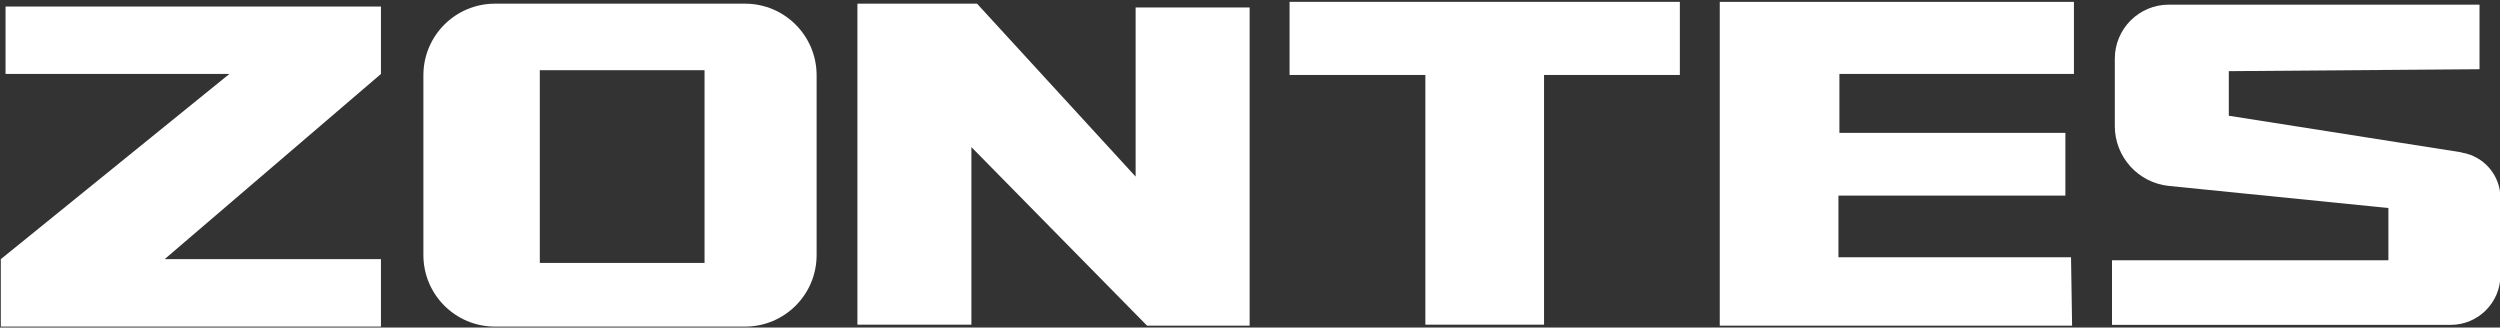 <?xml version="1.0" encoding="utf-8"?>
<!-- Generator: Adobe Illustrator 29.5.1, SVG Export Plug-In . SVG Version: 9.03 Build 0)  -->
<svg version="1.0" id="Capa_1" xmlns="http://www.w3.org/2000/svg" xmlns:xlink="http://www.w3.org/1999/xlink" x="0px" y="0px"
	 viewBox="0 0 748 98" style="enable-background:new 0 0 748 98;" xml:space="preserve">
<rect x="0" y="0" width="748" height="98" fill="#333333" stroke="none"/>
<style type="text/css">
	.st0{fill:#FFFFFF;}
</style>
<g transform="translate(0,98) scale(0.1,-0.1)">
</g>
<g>
	<polygon class="st0" points="1.66,22.13 68.63,22.13 0.24,77.54 0.24,97.72 113.98,97.72 113.98,77.54 49.26,77.54 113.98,22.13 
		113.98,1.95 1.66,1.95 	"/>
	<path class="st0" d="M222.92,1.1h-74.83c-11.83,0-21.41,9.58-21.41,21.41v53.8c0,11.83,9.58,21.41,21.41,21.41h74.83
		c11.83,0,21.41-9.58,21.41-21.41v-53.8C244.33,10.69,234.75,1.1,222.92,1.1z M210.8,78.67h-49.29V21h49.29V78.67z"/>
	<polygon class="st0" points="339.78,52.84 292.33,1.1 256.54,1.1 256.54,97.14 290.64,97.14 290.64,44.01 343.19,97.43 
		373.89,97.43 373.89,2.24 339.78,2.24 	"/>
	<polygon class="st0" points="385.84,22.43 426.47,22.43 426.47,97.14 461.98,97.14 461.98,22.43 502.61,22.43 502.61,0.55 
		385.84,0.55 	"/>
	<polygon class="st0" points="514.55,97.43 619.97,97.43 619.65,76.98 550.06,76.98 550.06,58.52 617.96,58.52 617.96,39.76 
		550.35,39.76 550.35,22.13 620.52,22.13 620.52,0.55 514.55,0.55 	"/>
	<path class="st0" d="M736.48,45.58l-69.62-10.95V21.29l75.01-0.58V1.39h-92.95c-8.91,0-16.17,7.22-16.17,16.17v20.16
		c0,9.23,6.99,16.98,16.2,17.91l65.66,6.61v15.64h-82.7V97.2h101.34c8.21,0,14.88-6.67,14.88-14.88V59.24
		c0-6.79-4.95-12.55-11.65-13.6L736.48,45.58z"/>
</g>
</svg>
